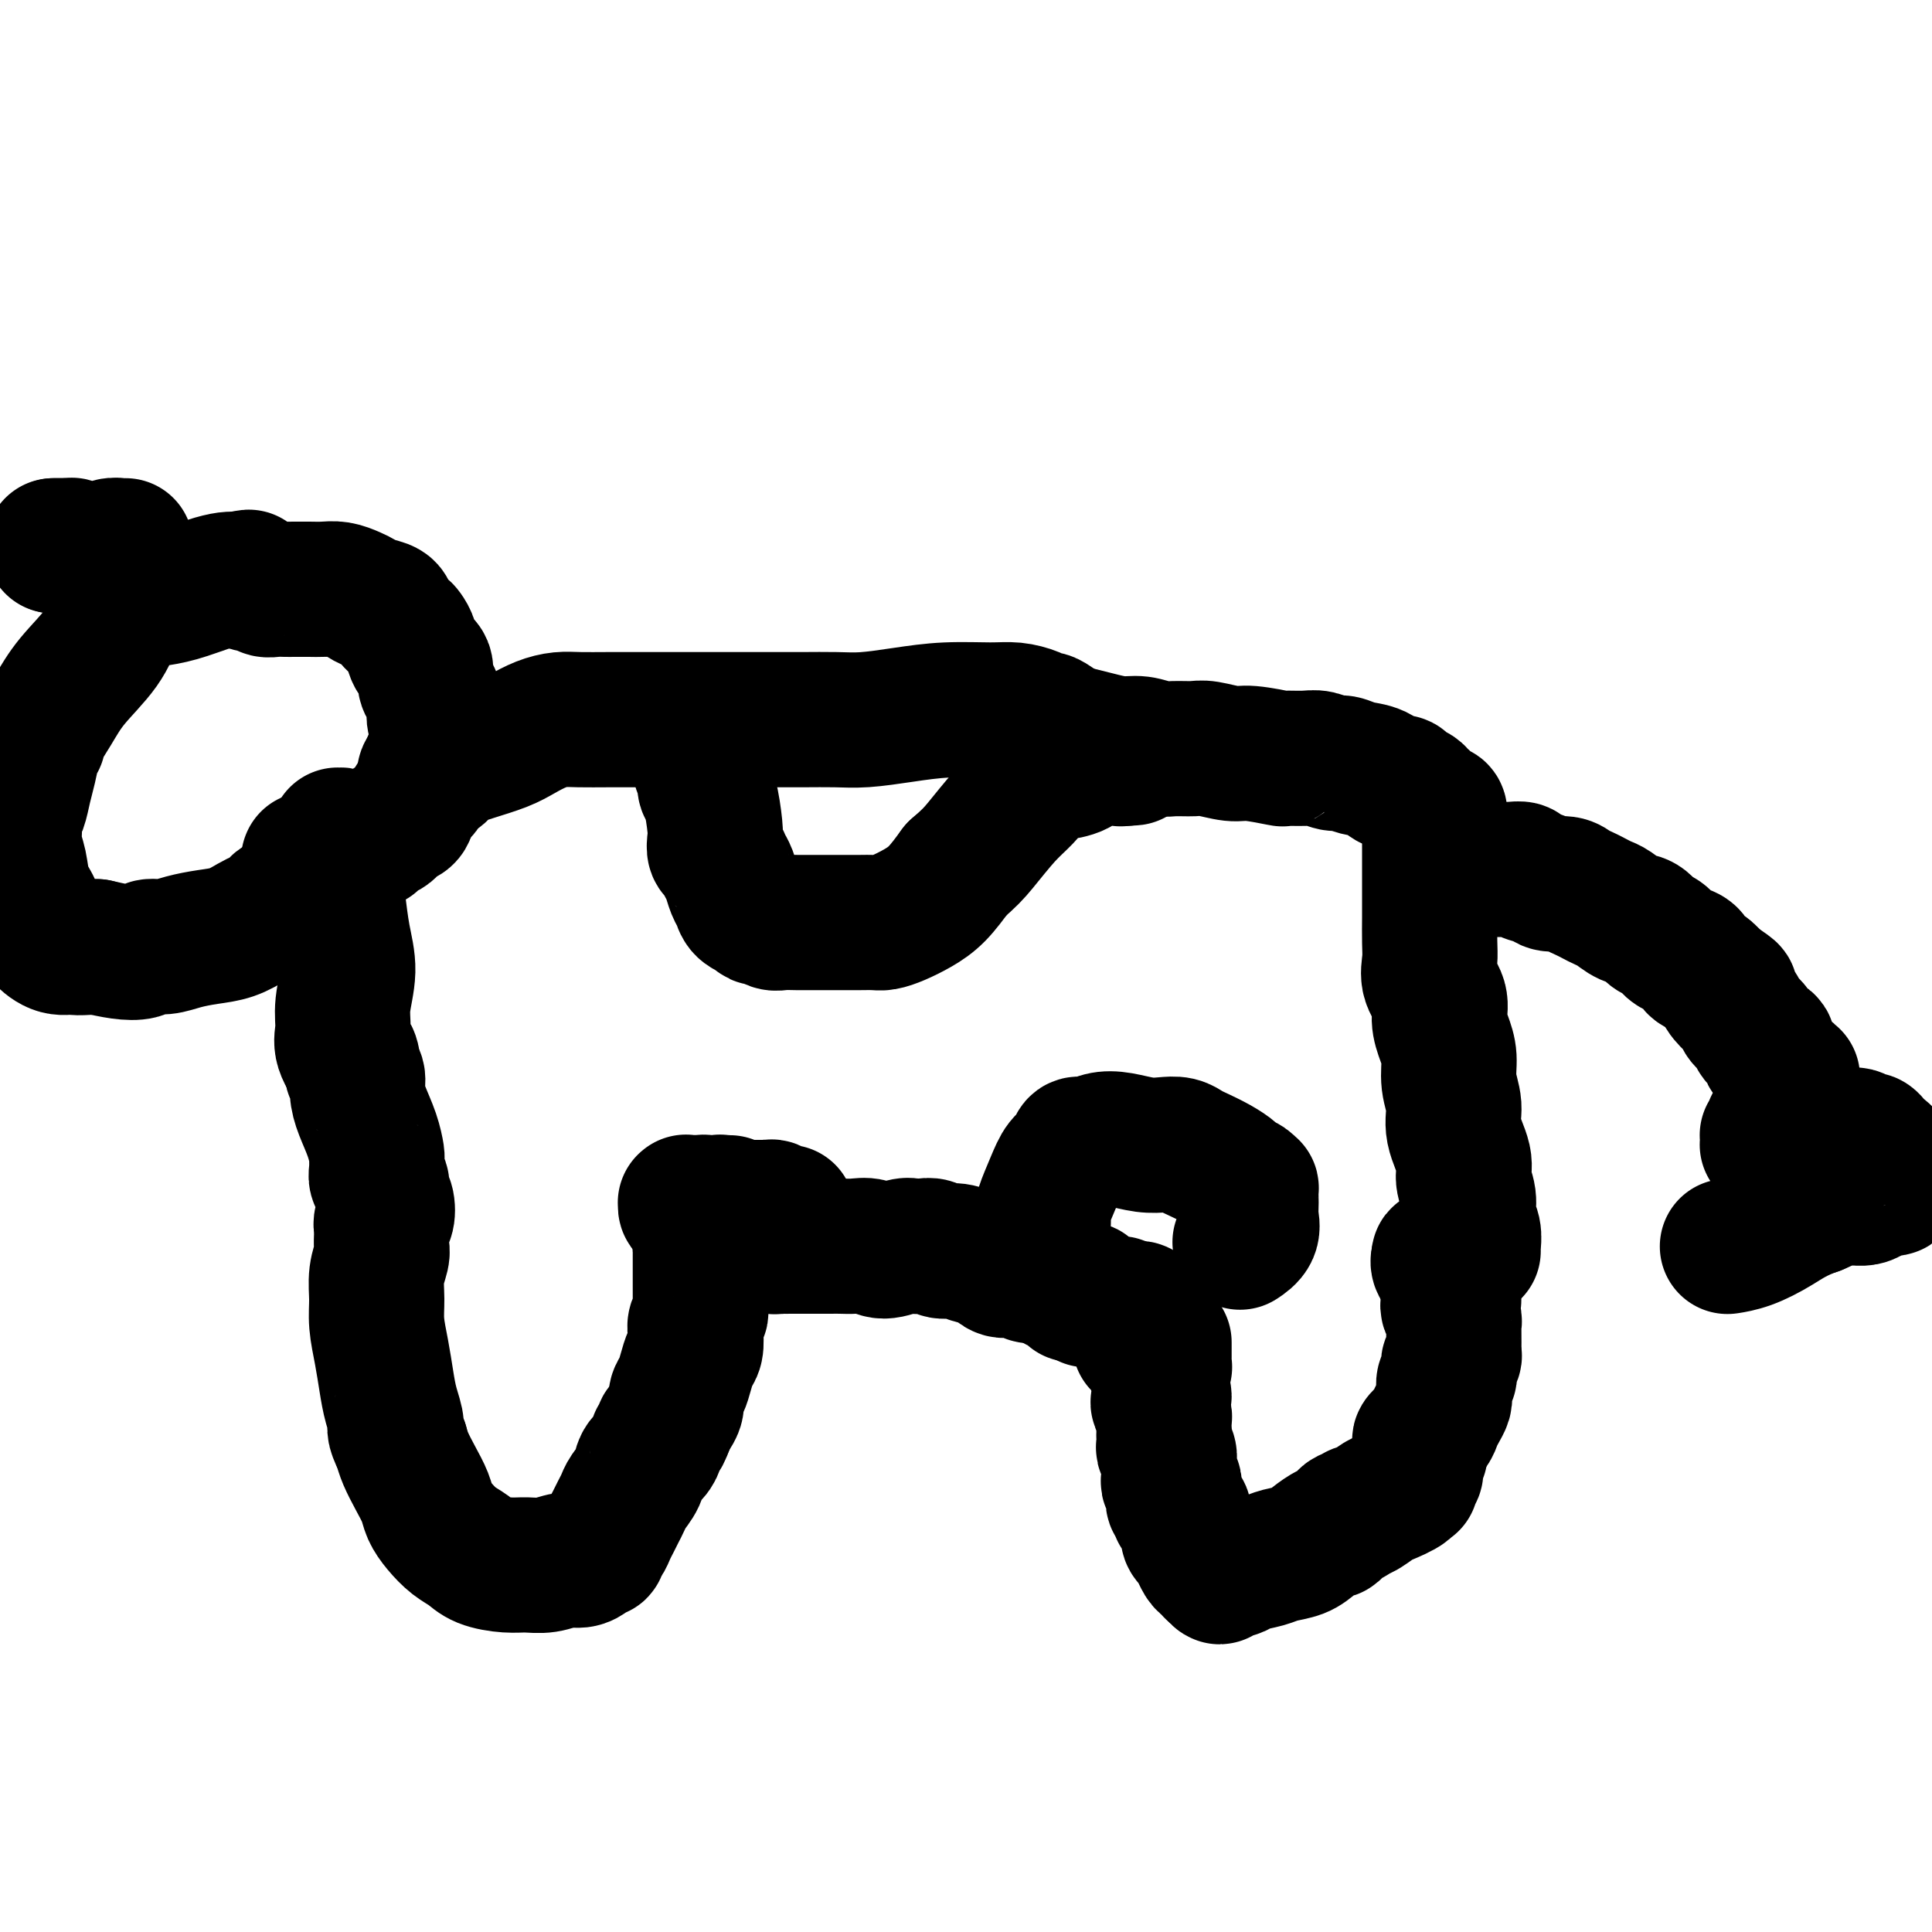 <svg viewBox='0 0 400 400' version='1.1' xmlns='http://www.w3.org/2000/svg' xmlns:xlink='http://www.w3.org/1999/xlink'><g fill='none' stroke='#000000' stroke-width='28' stroke-linecap='round' stroke-linejoin='round'><path d='M159,256c0.020,0.453 0.041,0.906 0,1c-0.041,0.094 -0.142,-0.171 0,0c0.142,0.171 0.527,0.778 1,1c0.473,0.222 1.033,0.060 1,0c-0.033,-0.060 -0.658,-0.016 0,0c0.658,0.016 2.598,0.004 4,0c1.402,-0.004 2.265,-0.001 3,0c0.735,0.001 1.341,-0.001 2,0c0.659,0.001 1.372,0.005 2,0c0.628,-0.005 1.173,-0.019 2,0c0.827,0.019 1.937,0.072 3,0c1.063,-0.072 2.081,-0.268 3,0c0.919,0.268 1.741,0.999 3,1c1.259,0.001 2.955,-0.728 4,-1c1.045,-0.272 1.437,-0.088 2,0c0.563,0.088 1.296,0.080 2,0c0.704,-0.080 1.378,-0.231 2,0c0.622,0.231 1.193,0.846 2,1c0.807,0.154 1.852,-0.152 3,0c1.148,0.152 2.401,0.761 3,1c0.599,0.239 0.544,0.108 1,0c0.456,-0.108 1.421,-0.191 2,0c0.579,0.191 0.771,0.658 1,1c0.229,0.342 0.495,0.560 1,1c0.505,0.440 1.249,1.102 2,1c0.751,-0.102 1.511,-0.970 2,-1c0.489,-0.030 0.708,0.776 1,1c0.292,0.224 0.655,-0.136 1,0c0.345,0.136 0.670,0.767 1,1c0.330,0.233 0.666,0.066 1,0c0.334,-0.066 0.667,-0.033 1,0'/><path d='M215,264c3.826,0.883 1.392,0.092 1,0c-0.392,-0.092 1.258,0.515 2,1c0.742,0.485 0.576,0.848 1,1c0.424,0.152 1.438,0.092 2,0c0.562,-0.092 0.673,-0.217 1,0c0.327,0.217 0.872,0.776 1,1c0.128,0.224 -0.160,0.113 0,0c0.160,-0.113 0.770,-0.226 1,0c0.230,0.226 0.081,0.792 0,1c-0.081,0.208 -0.092,0.057 0,0c0.092,-0.057 0.288,-0.020 0,0c-0.288,0.020 -1.058,0.023 -1,0c0.058,-0.023 0.945,-0.073 1,0c0.055,0.073 -0.722,0.268 -1,0c-0.278,-0.268 -0.056,-1.000 0,-1c0.056,0.000 -0.055,0.732 0,1c0.055,0.268 0.277,0.072 0,0c-0.277,-0.072 -1.051,-0.019 -1,0c0.051,0.019 0.928,0.005 1,0c0.072,-0.005 -0.660,-0.001 -1,0c-0.340,0.001 -0.287,0.000 0,0c0.287,-0.000 0.808,-0.000 1,0c0.192,0.000 0.055,0.000 0,0c-0.055,-0.000 -0.027,-0.000 0,0'/><path d='M223,268c1.465,0.392 1.128,-0.628 1,-1c-0.128,-0.372 -0.048,-0.096 0,0c0.048,0.096 0.066,0.012 0,0c-0.066,-0.012 -0.214,0.048 0,0c0.214,-0.048 0.789,-0.205 1,0c0.211,0.205 0.057,0.773 0,1c-0.057,0.227 -0.016,0.113 0,0c0.016,-0.113 0.007,-0.227 0,0c-0.007,0.227 -0.013,0.793 0,1c0.013,0.207 0.046,0.056 0,0c-0.046,-0.056 -0.171,-0.016 0,0c0.171,0.016 0.638,0.008 1,0c0.362,-0.008 0.618,-0.016 1,0c0.382,0.016 0.891,0.057 1,0c0.109,-0.057 -0.182,-0.211 0,0c0.182,0.211 0.837,0.789 1,1c0.163,0.211 -0.168,0.057 0,0c0.168,-0.057 0.833,-0.016 1,0c0.167,0.016 -0.166,0.008 0,0c0.166,-0.008 0.829,-0.016 1,0c0.171,0.016 -0.150,0.057 0,0c0.150,-0.057 0.772,-0.211 1,0c0.228,0.211 0.064,0.789 0,1c-0.064,0.211 -0.027,0.057 0,0c0.027,-0.057 0.046,-0.015 0,0c-0.046,0.015 -0.156,0.004 0,0c0.156,-0.004 0.578,-0.002 1,0'/><path d='M233,271c1.487,0.464 0.206,0.124 0,0c-0.206,-0.124 0.663,-0.033 1,0c0.337,0.033 0.143,0.009 0,0c-0.143,-0.009 -0.234,-0.002 0,0c0.234,0.002 0.794,0.001 1,0c0.206,-0.001 0.059,-0.001 0,0c-0.059,0.001 -0.030,0.004 0,0c0.030,-0.004 0.061,-0.015 0,0c-0.061,0.015 -0.212,0.057 0,0c0.212,-0.057 0.789,-0.211 1,0c0.211,0.211 0.057,0.788 0,1c-0.057,0.212 -0.016,0.061 0,0c0.016,-0.061 0.008,-0.030 0,0'/><path d='M236,272c0.464,0.397 0.124,0.890 0,1c-0.124,0.110 -0.033,-0.163 0,0c0.033,0.163 0.009,0.761 0,1c-0.009,0.239 -0.002,0.120 0,0c0.002,-0.120 0.001,-0.242 0,0c-0.001,0.242 -0.000,0.848 0,1c0.000,0.152 0.000,-0.151 0,0c-0.000,0.151 -0.000,0.758 0,1c0.000,0.242 0.000,0.121 0,0c-0.000,-0.121 -0.000,-0.243 0,0c0.000,0.243 0.000,0.850 0,1c-0.000,0.150 -0.000,-0.156 0,0c0.000,0.156 0.000,0.773 0,1c-0.000,0.227 -0.000,0.065 0,0c0.000,-0.065 0.000,-0.032 0,0'/><path d='M241,278c-0.000,-0.006 -0.000,-0.013 0,0c0.000,0.013 0.000,0.045 0,0c-0.000,-0.045 -0.000,-0.166 0,0c0.000,0.166 0.000,0.618 0,1c-0.000,0.382 -0.000,0.695 0,1c0.000,0.305 0.001,0.603 0,1c-0.001,0.397 -0.004,0.894 0,1c0.004,0.106 0.015,-0.178 0,0c-0.015,0.178 -0.057,0.817 0,1c0.057,0.183 0.212,-0.091 0,0c-0.212,0.091 -0.790,0.548 -1,1c-0.210,0.452 -0.052,0.898 0,1c0.052,0.102 -0.004,-0.141 0,0c0.004,0.141 0.067,0.667 0,1c-0.067,0.333 -0.263,0.475 0,1c0.263,0.525 0.985,1.435 1,2c0.015,0.565 -0.675,0.785 -1,1c-0.325,0.215 -0.283,0.425 0,1c0.283,0.575 0.808,1.515 1,2c0.192,0.485 0.052,0.515 0,1c-0.052,0.485 -0.015,1.424 0,2c0.015,0.576 0.007,0.788 0,1'/><path d='M241,297c-0.004,3.119 -0.015,1.417 0,1c0.015,-0.417 0.057,0.452 0,1c-0.057,0.548 -0.211,0.777 0,1c0.211,0.223 0.789,0.441 1,1c0.211,0.559 0.056,1.460 0,2c-0.056,0.540 -0.011,0.718 0,1c0.011,0.282 -0.011,0.667 0,1c0.011,0.333 0.056,0.614 0,1c-0.056,0.386 -0.211,0.878 0,1c0.211,0.122 0.789,-0.126 1,0c0.211,0.126 0.055,0.625 0,1c-0.055,0.375 -0.011,0.625 0,1c0.011,0.375 -0.012,0.875 0,1c0.012,0.125 0.060,-0.125 0,0c-0.060,0.125 -0.227,0.624 0,1c0.227,0.376 0.850,0.628 1,1c0.150,0.372 -0.171,0.863 0,1c0.171,0.137 0.833,-0.078 1,0c0.167,0.078 -0.162,0.451 0,1c0.162,0.549 0.814,1.274 1,2c0.186,0.726 -0.093,1.453 0,2c0.093,0.547 0.560,0.915 1,1c0.440,0.085 0.853,-0.114 1,0c0.147,0.114 0.028,0.541 0,1c-0.028,0.459 0.035,0.950 0,1c-0.035,0.050 -0.168,-0.340 0,0c0.168,0.340 0.636,1.412 1,2c0.364,0.588 0.623,0.694 1,1c0.377,0.306 0.871,0.813 1,1c0.129,0.187 -0.106,0.053 0,0c0.106,-0.053 0.553,-0.027 1,0'/><path d='M252,325c1.190,2.222 0.164,1.276 0,1c-0.164,-0.276 0.535,0.119 1,0c0.465,-0.119 0.698,-0.753 1,-1c0.302,-0.247 0.673,-0.108 1,0c0.327,0.108 0.608,0.184 1,0c0.392,-0.184 0.894,-0.629 2,-1c1.106,-0.371 2.815,-0.667 4,-1c1.185,-0.333 1.848,-0.701 3,-1c1.152,-0.299 2.795,-0.528 4,-1c1.205,-0.472 1.972,-1.187 3,-2c1.028,-0.813 2.317,-1.724 3,-2c0.683,-0.276 0.762,0.083 1,0c0.238,-0.083 0.637,-0.610 1,-1c0.363,-0.390 0.689,-0.645 1,-1c0.311,-0.355 0.606,-0.811 1,-1c0.394,-0.189 0.886,-0.110 1,0c0.114,0.110 -0.152,0.252 0,0c0.152,-0.252 0.721,-0.897 1,-1c0.279,-0.103 0.266,0.337 1,0c0.734,-0.337 2.214,-1.449 3,-2c0.786,-0.551 0.876,-0.539 2,-1c1.124,-0.461 3.281,-1.394 4,-2c0.719,-0.606 0.000,-0.883 0,-1c-0.000,-0.117 0.718,-0.073 1,0c0.282,0.073 0.127,0.175 0,0c-0.127,-0.175 -0.227,-0.628 0,-1c0.227,-0.372 0.779,-0.663 1,-1c0.221,-0.337 0.111,-0.719 0,-1c-0.111,-0.281 -0.222,-0.460 0,-1c0.222,-0.540 0.778,-1.440 1,-2c0.222,-0.560 0.111,-0.780 0,-1'/><path d='M294,300c0.356,-1.595 -0.255,-1.583 0,-2c0.255,-0.417 1.375,-1.264 2,-2c0.625,-0.736 0.756,-1.362 1,-2c0.244,-0.638 0.600,-1.288 1,-2c0.400,-0.712 0.843,-1.486 1,-2c0.157,-0.514 0.028,-0.768 0,-1c-0.028,-0.232 0.045,-0.443 0,-1c-0.045,-0.557 -0.209,-1.459 0,-2c0.209,-0.541 0.792,-0.722 1,-1c0.208,-0.278 0.042,-0.652 0,-1c-0.042,-0.348 0.041,-0.670 0,-1c-0.041,-0.330 -0.207,-0.670 0,-1c0.207,-0.330 0.788,-0.652 1,-1c0.212,-0.348 0.057,-0.723 0,-1c-0.057,-0.277 -0.016,-0.456 0,-1c0.016,-0.544 0.005,-1.454 0,-2c-0.005,-0.546 -0.005,-0.727 0,-1c0.005,-0.273 0.014,-0.636 0,-1c-0.014,-0.364 -0.052,-0.727 0,-1c0.052,-0.273 0.192,-0.455 0,-1c-0.192,-0.545 -0.717,-1.451 -1,-2c-0.283,-0.549 -0.325,-0.739 0,-1c0.325,-0.261 1.015,-0.592 1,-1c-0.015,-0.408 -0.736,-0.894 -1,-1c-0.264,-0.106 -0.071,0.169 0,0c0.071,-0.169 0.019,-0.780 0,-1c-0.019,-0.220 -0.005,-0.048 0,0c0.005,0.048 0.001,-0.028 0,0c-0.001,0.028 -0.000,0.161 0,0c0.000,-0.161 0.000,-0.618 0,-1c-0.000,-0.382 -0.000,-0.691 0,-1'/><path d='M300,265c-0.078,-2.259 0.228,-0.408 0,0c-0.228,0.408 -0.990,-0.627 -1,-1c-0.010,-0.373 0.731,-0.085 1,0c0.269,0.085 0.067,-0.034 0,0c-0.067,0.034 0.001,0.220 0,0c-0.001,-0.220 -0.070,-0.847 0,-1c0.070,-0.153 0.280,0.169 0,0c-0.280,-0.169 -1.051,-0.830 -1,-1c0.051,-0.170 0.924,0.151 1,0c0.076,-0.151 -0.645,-0.772 -1,-1c-0.355,-0.228 -0.344,-0.061 0,0c0.344,0.061 1.021,0.018 1,0c-0.021,-0.018 -0.742,-0.010 -1,0c-0.258,0.010 -0.055,0.020 0,0c0.055,-0.020 -0.038,-0.072 0,0c0.038,0.072 0.206,0.268 0,0c-0.206,-0.268 -0.787,-1.000 -1,-1c-0.213,0.000 -0.057,0.732 0,1c0.057,0.268 0.015,0.072 0,0c-0.015,-0.072 -0.004,-0.019 0,0c0.004,0.019 0.001,0.005 0,0c-0.001,-0.005 -0.000,-0.001 0,0c0.000,0.001 0.000,0.001 0,0'/><path d='M298,261c-0.370,-0.376 -0.296,0.684 0,1c0.296,0.316 0.815,-0.111 1,0c0.185,0.111 0.035,0.761 0,1c-0.035,0.239 0.046,0.067 0,0c-0.046,-0.067 -0.219,-0.028 0,0c0.219,0.028 0.828,0.046 1,0c0.172,-0.046 -0.094,-0.156 0,0c0.094,0.156 0.547,0.578 1,1'/><path d='M301,264c0.467,0.467 0.133,0.133 0,0c-0.133,-0.133 -0.067,-0.067 0,0'/><path d='M163,251c-0.422,0.000 -0.844,0.000 -1,0c-0.156,-0.000 -0.046,-0.000 0,0c0.046,0.000 0.027,0.000 0,0c-0.027,-0.000 -0.064,-0.000 0,0c0.064,0.000 0.227,0.001 0,0c-0.227,-0.001 -0.844,-0.004 -1,0c-0.156,0.004 0.151,0.015 0,0c-0.151,-0.015 -0.759,-0.057 -1,0c-0.241,0.057 -0.116,0.211 0,0c0.116,-0.211 0.224,-0.789 0,-1c-0.224,-0.211 -0.778,-0.057 -1,0c-0.222,0.057 -0.112,0.015 0,0c0.112,-0.015 0.227,-0.004 0,0c-0.227,0.004 -0.796,0.001 -1,0c-0.204,-0.001 -0.044,-0.000 0,0c0.044,0.000 -0.030,0.000 0,0c0.030,-0.000 0.163,-0.000 0,0c-0.163,0.000 -0.621,0.000 -1,0c-0.379,-0.000 -0.679,-0.000 -1,0c-0.321,0.000 -0.663,0.000 -1,0c-0.337,-0.000 -0.668,-0.000 -1,0'/><path d='M154,250c-1.636,-0.155 -1.227,-0.042 -1,0c0.227,0.042 0.271,0.012 0,0c-0.271,-0.012 -0.856,-0.008 -1,0c-0.144,0.008 0.154,0.020 0,0c-0.154,-0.020 -0.758,-0.072 -1,0c-0.242,0.072 -0.121,0.269 0,0c0.121,-0.269 0.242,-1.004 0,-1c-0.242,0.004 -0.849,0.747 -1,1c-0.151,0.253 0.153,0.015 0,0c-0.153,-0.015 -0.763,0.192 -1,0c-0.237,-0.192 -0.102,-0.784 0,-1c0.102,-0.216 0.172,-0.058 0,0c-0.172,0.058 -0.586,0.016 -1,0c-0.414,-0.016 -0.829,-0.004 -1,0c-0.171,0.004 -0.100,0.001 0,0c0.100,-0.001 0.228,-0.000 0,0c-0.228,0.000 -0.811,0.000 -1,0c-0.189,-0.000 0.016,-0.000 0,0c-0.016,0.000 -0.253,0.000 0,0c0.253,-0.000 0.996,-0.000 1,0c0.004,0.000 -0.731,0.000 -1,0c-0.269,-0.000 -0.072,-0.000 0,0c0.072,0.000 0.019,0.000 0,0c-0.019,-0.000 -0.005,-0.000 0,0c0.005,0.000 0.001,0.000 0,0c-0.001,-0.000 -0.001,-0.000 0,0'/><path d='M146,249c-1.173,-0.155 -0.104,-0.041 0,0c0.104,0.041 -0.756,0.011 -1,0c-0.244,-0.011 0.127,-0.003 0,0c-0.127,0.003 -0.752,0.001 -1,0c-0.248,-0.001 -0.118,-0.000 0,0c0.118,0.000 0.224,0.000 0,0c-0.224,-0.000 -0.778,0.000 -1,0c-0.222,-0.000 -0.112,-0.000 0,0c0.112,0.000 0.226,0.000 0,0c-0.226,-0.000 -0.792,-0.001 -1,0c-0.208,0.001 -0.056,0.004 0,0c0.056,-0.004 0.018,-0.015 0,0c-0.018,0.015 -0.015,0.056 0,0c0.015,-0.056 0.043,-0.207 0,0c-0.043,0.207 -0.155,0.774 0,1c0.155,0.226 0.578,0.112 1,0c0.422,-0.112 0.844,-0.223 1,0c0.156,0.223 0.044,0.778 0,1c-0.044,0.222 -0.022,0.111 0,0'/><path d='M144,251c-0.067,0.201 0.766,-0.296 1,0c0.234,0.296 -0.133,1.385 0,2c0.133,0.615 0.764,0.756 1,1c0.236,0.244 0.077,0.591 0,1c-0.077,0.409 -0.073,0.879 0,1c0.073,0.121 0.216,-0.108 0,0c-0.216,0.108 -0.790,0.553 -1,1c-0.210,0.447 -0.056,0.897 0,1c0.056,0.103 0.015,-0.141 0,0c-0.015,0.141 -0.004,0.667 0,1c0.004,0.333 0.001,0.474 0,1c-0.001,0.526 -0.000,1.435 0,2c0.000,0.565 0.000,0.784 0,1c-0.000,0.216 -0.000,0.429 0,1c0.000,0.571 0.001,1.500 0,2c-0.001,0.500 -0.004,0.571 0,1c0.004,0.429 0.015,1.216 0,2c-0.015,0.784 -0.056,1.565 0,2c0.056,0.435 0.208,0.524 0,1c-0.208,0.476 -0.777,1.337 -1,2c-0.223,0.663 -0.101,1.126 0,2c0.101,0.874 0.181,2.159 0,3c-0.181,0.841 -0.622,1.236 -1,2c-0.378,0.764 -0.693,1.895 -1,3c-0.307,1.105 -0.607,2.183 -1,3c-0.393,0.817 -0.878,1.374 -1,2c-0.122,0.626 0.121,1.322 0,2c-0.121,0.678 -0.606,1.336 -1,2c-0.394,0.664 -0.697,1.332 -1,2'/><path d='M138,295c-1.326,3.738 -1.142,1.582 -1,1c0.142,-0.582 0.241,0.410 0,1c-0.241,0.590 -0.823,0.780 -1,1c-0.177,0.220 0.051,0.471 0,1c-0.051,0.529 -0.381,1.335 -1,2c-0.619,0.665 -1.528,1.189 -2,2c-0.472,0.811 -0.508,1.908 -1,3c-0.492,1.092 -1.441,2.179 -2,3c-0.559,0.821 -0.727,1.376 -1,2c-0.273,0.624 -0.652,1.319 -1,2c-0.348,0.681 -0.667,1.349 -1,2c-0.333,0.651 -0.681,1.284 -1,2c-0.319,0.716 -0.610,1.515 -1,2c-0.390,0.485 -0.880,0.656 -1,1c-0.120,0.344 0.132,0.862 0,1c-0.132,0.138 -0.646,-0.103 -1,0c-0.354,0.103 -0.548,0.549 -1,1c-0.452,0.451 -1.161,0.906 -2,1c-0.839,0.094 -1.807,-0.173 -3,0c-1.193,0.173 -2.612,0.786 -4,1c-1.388,0.214 -2.745,0.028 -4,0c-1.255,-0.028 -2.409,0.103 -4,0c-1.591,-0.103 -3.621,-0.439 -5,-1c-1.379,-0.561 -2.109,-1.346 -3,-2c-0.891,-0.654 -1.943,-1.178 -3,-2c-1.057,-0.822 -2.118,-1.942 -3,-3c-0.882,-1.058 -1.584,-2.054 -2,-3c-0.416,-0.946 -0.544,-1.841 -1,-3c-0.456,-1.159 -1.238,-2.581 -2,-4c-0.762,-1.419 -1.503,-2.834 -2,-4c-0.497,-1.166 -0.748,-2.083 -1,-3'/><path d='M83,299c-1.881,-3.818 -1.082,-3.364 -1,-4c0.082,-0.636 -0.552,-2.364 -1,-4c-0.448,-1.636 -0.709,-3.182 -1,-5c-0.291,-1.818 -0.610,-3.908 -1,-6c-0.390,-2.092 -0.851,-4.184 -1,-6c-0.149,-1.816 0.013,-3.355 0,-5c-0.013,-1.645 -0.200,-3.398 0,-5c0.200,-1.602 0.786,-3.055 1,-4c0.214,-0.945 0.057,-1.381 0,-2c-0.057,-0.619 -0.015,-1.420 0,-2c0.015,-0.580 0.004,-0.940 0,-1c-0.004,-0.060 -0.001,0.180 0,0c0.001,-0.180 0.001,-0.779 0,-1c-0.001,-0.221 -0.001,-0.063 0,0c0.001,0.063 0.004,0.030 0,0c-0.004,-0.030 -0.014,-0.056 0,0c0.014,0.056 0.052,0.195 0,0c-0.052,-0.195 -0.195,-0.725 0,-1c0.195,-0.275 0.728,-0.297 1,-1c0.272,-0.703 0.283,-2.089 0,-3c-0.283,-0.911 -0.861,-1.348 -1,-2c-0.139,-0.652 0.159,-1.521 0,-2c-0.159,-0.479 -0.777,-0.570 -1,-1c-0.223,-0.430 -0.052,-1.199 0,-2c0.052,-0.801 -0.014,-1.635 0,-2c0.014,-0.365 0.110,-0.262 0,-1c-0.110,-0.738 -0.425,-2.316 -1,-4c-0.575,-1.684 -1.408,-3.473 -2,-5c-0.592,-1.527 -0.942,-2.791 -1,-4c-0.058,-1.209 0.177,-2.364 0,-3c-0.177,-0.636 -0.765,-0.753 -1,-1c-0.235,-0.247 -0.118,-0.623 0,-1'/><path d='M73,221c-0.960,-4.426 0.140,-1.490 0,-1c-0.140,0.490 -1.518,-1.465 -2,-3c-0.482,-1.535 -0.066,-2.651 0,-4c0.066,-1.349 -0.219,-2.931 0,-5c0.219,-2.069 0.942,-4.624 1,-7c0.058,-2.376 -0.549,-4.574 -1,-7c-0.451,-2.426 -0.747,-5.080 -1,-7c-0.253,-1.920 -0.463,-3.106 -1,-4c-0.537,-0.894 -1.402,-1.497 -2,-2c-0.598,-0.503 -0.931,-0.905 -1,-1c-0.069,-0.095 0.125,0.118 0,0c-0.125,-0.118 -0.569,-0.568 -1,-1c-0.431,-0.432 -0.847,-0.848 -1,-1c-0.153,-0.152 -0.041,-0.041 0,0c0.041,0.041 0.011,0.011 0,0c-0.011,-0.011 -0.004,-0.003 0,0c0.004,0.003 0.005,0.001 0,0c-0.005,-0.001 -0.015,-0.000 0,0c0.015,0.000 0.057,0.000 0,0c-0.057,-0.000 -0.212,-0.001 0,0c0.212,0.001 0.792,0.003 1,0c0.208,-0.003 0.046,-0.011 0,0c-0.046,0.011 0.026,0.041 0,0c-0.026,-0.041 -0.150,-0.155 0,0c0.150,0.155 0.575,0.577 1,1'/><path d='M66,179c-0.620,-1.222 -0.170,-0.276 0,0c0.170,0.276 0.060,-0.118 0,0c-0.060,0.118 -0.069,0.750 0,1c0.069,0.250 0.216,0.120 0,0c-0.216,-0.120 -0.794,-0.229 -1,0c-0.206,0.229 -0.041,0.796 0,1c0.041,0.204 -0.041,0.043 0,0c0.041,-0.043 0.205,0.030 0,0c-0.205,-0.030 -0.780,-0.163 -1,0c-0.220,0.163 -0.085,0.621 0,1c0.085,0.379 0.121,0.679 0,1c-0.121,0.321 -0.400,0.663 -1,1c-0.600,0.337 -1.522,0.667 -2,1c-0.478,0.333 -0.513,0.667 -1,1c-0.487,0.333 -1.427,0.666 -2,1c-0.573,0.334 -0.777,0.671 -1,1c-0.223,0.329 -0.463,0.652 -1,1c-0.537,0.348 -1.371,0.723 -2,1c-0.629,0.277 -1.053,0.456 -2,1c-0.947,0.544 -2.418,1.451 -4,2c-1.582,0.549 -3.276,0.739 -5,1c-1.724,0.261 -3.478,0.592 -5,1c-1.522,0.408 -2.811,0.891 -4,1c-1.189,0.109 -2.277,-0.156 -3,0c-0.723,0.156 -1.079,0.734 -2,1c-0.921,0.266 -2.406,0.219 -4,0c-1.594,-0.219 -3.297,-0.609 -5,-1'/><path d='M20,196c-5.331,0.435 -4.657,0.022 -5,0c-0.343,-0.022 -1.703,0.346 -3,0c-1.297,-0.346 -2.532,-1.408 -3,-2c-0.468,-0.592 -0.171,-0.716 0,-1c0.171,-0.284 0.215,-0.729 0,-1c-0.215,-0.271 -0.688,-0.367 -1,-1c-0.312,-0.633 -0.462,-1.801 -1,-3c-0.538,-1.199 -1.466,-2.429 -2,-4c-0.534,-1.571 -0.676,-3.483 -1,-5c-0.324,-1.517 -0.830,-2.639 -1,-4c-0.170,-1.361 -0.004,-2.961 0,-4c0.004,-1.039 -0.154,-1.517 0,-2c0.154,-0.483 0.620,-0.970 1,-2c0.380,-1.030 0.674,-2.601 1,-4c0.326,-1.399 0.685,-2.624 1,-4c0.315,-1.376 0.588,-2.904 1,-4c0.412,-1.096 0.964,-1.761 1,-2c0.036,-0.239 -0.443,-0.052 0,-1c0.443,-0.948 1.809,-3.032 3,-5c1.191,-1.968 2.207,-3.819 4,-6c1.793,-2.181 4.364,-4.693 6,-7c1.636,-2.307 2.336,-4.408 3,-6c0.664,-1.592 1.292,-2.675 2,-3c0.708,-0.325 1.496,0.107 2,0c0.504,-0.107 0.725,-0.753 1,-1c0.275,-0.247 0.605,-0.094 1,0c0.395,0.094 0.854,0.130 2,0c1.146,-0.130 2.977,-0.427 5,-1c2.023,-0.573 4.237,-1.424 6,-2c1.763,-0.576 3.075,-0.879 4,-1c0.925,-0.121 1.462,-0.061 2,0'/><path d='M49,120c3.980,-0.839 2.431,-0.435 2,0c-0.431,0.435 0.255,0.901 1,1c0.745,0.099 1.550,-0.170 2,0c0.450,0.170 0.546,0.777 1,1c0.454,0.223 1.265,0.060 2,0c0.735,-0.060 1.393,-0.017 2,0c0.607,0.017 1.163,0.008 2,0c0.837,-0.008 1.954,-0.013 3,0c1.046,0.013 2.022,0.045 3,0c0.978,-0.045 1.957,-0.168 3,0c1.043,0.168 2.148,0.625 3,1c0.852,0.375 1.450,0.668 2,1c0.550,0.332 1.050,0.704 2,1c0.950,0.296 2.349,0.515 3,1c0.651,0.485 0.554,1.236 1,2c0.446,0.764 1.434,1.540 2,2c0.566,0.460 0.711,0.602 1,1c0.289,0.398 0.721,1.051 1,2c0.279,0.949 0.404,2.194 1,3c0.596,0.806 1.663,1.175 2,2c0.337,0.825 -0.054,2.108 0,3c0.054,0.892 0.554,1.395 1,2c0.446,0.605 0.837,1.313 1,2c0.163,0.687 0.097,1.353 0,2c-0.097,0.647 -0.225,1.276 0,2c0.225,0.724 0.803,1.544 1,2c0.197,0.456 0.011,0.548 0,1c-0.011,0.452 0.152,1.266 0,2c-0.152,0.734 -0.618,1.390 -1,2c-0.382,0.610 -0.681,1.174 -1,2c-0.319,0.826 -0.660,1.913 -1,3'/><path d='M88,161c-0.423,3.002 -0.481,2.506 -1,3c-0.519,0.494 -1.500,1.978 -2,3c-0.500,1.022 -0.519,1.583 -1,2c-0.481,0.417 -1.425,0.690 -2,1c-0.575,0.310 -0.780,0.657 -1,1c-0.220,0.343 -0.455,0.680 -1,1c-0.545,0.320 -1.399,0.622 -2,1c-0.601,0.378 -0.949,0.833 -1,1c-0.051,0.167 0.196,0.045 0,0c-0.196,-0.045 -0.836,-0.012 -1,0c-0.164,0.012 0.149,0.003 0,0c-0.149,-0.003 -0.760,0.000 -1,0c-0.240,-0.000 -0.109,-0.004 0,0c0.109,0.004 0.197,0.015 0,0c-0.197,-0.015 -0.680,-0.057 -1,0c-0.320,0.057 -0.478,0.212 -1,0c-0.522,-0.212 -1.409,-0.790 -2,-1c-0.591,-0.210 -0.887,-0.053 -1,0c-0.113,0.053 -0.044,0.000 0,0c0.044,-0.000 0.063,0.051 0,0c-0.063,-0.051 -0.209,-0.206 0,0c0.209,0.206 0.774,0.773 1,1c0.226,0.227 0.113,0.113 0,0'/><path d='M88,160c0.030,0.536 0.060,1.072 0,1c-0.060,-0.072 -0.209,-0.752 0,-1c0.209,-0.248 0.777,-0.065 1,0c0.223,0.065 0.102,0.011 0,0c-0.102,-0.011 -0.185,0.019 0,0c0.185,-0.019 0.640,-0.088 1,0c0.360,0.088 0.627,0.333 1,0c0.373,-0.333 0.854,-1.245 2,-2c1.146,-0.755 2.957,-1.355 5,-2c2.043,-0.645 4.320,-1.336 6,-2c1.680,-0.664 2.765,-1.302 4,-2c1.235,-0.698 2.620,-1.455 4,-2c1.380,-0.545 2.754,-0.878 4,-1c1.246,-0.122 2.363,-0.033 4,0c1.637,0.033 3.793,0.009 6,0c2.207,-0.009 4.464,-0.002 7,0c2.536,0.002 5.349,0.000 8,0c2.651,-0.000 5.140,0.001 8,0c2.860,-0.001 6.092,-0.003 9,0c2.908,0.003 5.491,0.011 8,0c2.509,-0.011 4.943,-0.041 7,0c2.057,0.041 3.736,0.154 6,0c2.264,-0.154 5.114,-0.574 8,-1c2.886,-0.426 5.810,-0.856 9,-1c3.190,-0.144 6.646,-0.002 9,0c2.354,0.002 3.606,-0.138 5,0c1.394,0.138 2.930,0.552 4,1c1.070,0.448 1.673,0.928 2,1c0.327,0.072 0.379,-0.265 1,0c0.621,0.265 1.810,1.133 3,2'/><path d='M220,151c2.052,0.802 2.181,0.807 3,1c0.819,0.193 2.329,0.573 4,1c1.671,0.427 3.505,0.899 5,1c1.495,0.101 2.653,-0.170 4,0c1.347,0.170 2.885,0.782 4,1c1.115,0.218 1.807,0.043 3,0c1.193,-0.043 2.889,0.045 4,0c1.111,-0.045 1.639,-0.222 3,0c1.361,0.222 3.554,0.844 5,1c1.446,0.156 2.144,-0.156 4,0c1.856,0.156 4.871,0.778 6,1c1.129,0.222 0.371,0.045 1,0c0.629,-0.045 2.646,0.044 4,0c1.354,-0.044 2.046,-0.220 3,0c0.954,0.220 2.170,0.837 3,1c0.830,0.163 1.273,-0.129 2,0c0.727,0.129 1.738,0.679 3,1c1.262,0.321 2.776,0.415 4,1c1.224,0.585 2.159,1.663 3,2c0.841,0.337 1.587,-0.066 2,0c0.413,0.066 0.492,0.599 1,1c0.508,0.401 1.445,0.668 2,1c0.555,0.332 0.727,0.729 1,1c0.273,0.271 0.648,0.416 1,1c0.352,0.584 0.683,1.607 1,2c0.317,0.393 0.622,0.157 1,0c0.378,-0.157 0.831,-0.235 1,0c0.169,0.235 0.056,0.785 0,1c-0.056,0.215 -0.053,0.096 0,0c0.053,-0.096 0.158,-0.170 0,0c-0.158,0.170 -0.579,0.585 -1,1'/><path d='M297,170c0.989,1.079 0.461,0.276 0,0c-0.461,-0.276 -0.856,-0.026 -1,0c-0.144,0.026 -0.039,-0.171 0,0c0.039,0.171 0.010,0.709 0,1c-0.010,0.291 -0.003,0.335 0,1c0.003,0.665 0.001,1.951 0,3c-0.001,1.049 -0.000,1.862 0,3c0.000,1.138 0.001,2.600 0,4c-0.001,1.400 -0.002,2.737 0,4c0.002,1.263 0.008,2.452 0,4c-0.008,1.548 -0.031,3.456 0,5c0.031,1.544 0.116,2.723 0,4c-0.116,1.277 -0.433,2.651 0,4c0.433,1.349 1.618,2.674 2,4c0.382,1.326 -0.037,2.654 0,4c0.037,1.346 0.530,2.710 1,4c0.470,1.290 0.918,2.505 1,4c0.082,1.495 -0.204,3.270 0,5c0.204,1.730 0.896,3.414 1,5c0.104,1.586 -0.379,3.075 0,5c0.379,1.925 1.622,4.286 2,6c0.378,1.714 -0.109,2.781 0,4c0.109,1.219 0.814,2.589 1,4c0.186,1.411 -0.146,2.861 0,4c0.146,1.139 0.771,1.965 1,3c0.229,1.035 0.062,2.279 0,3c-0.062,0.721 -0.018,0.920 0,1c0.018,0.080 0.009,0.040 0,0'/><path d='M302,179c0.033,-0.113 0.065,-0.227 0,0c-0.065,0.227 -0.228,0.793 0,1c0.228,0.207 0.848,0.055 1,0c0.152,-0.055 -0.164,-0.015 0,0c0.164,0.015 0.808,0.003 1,0c0.192,-0.003 -0.067,0.002 1,0c1.067,-0.002 3.459,-0.012 5,0c1.541,0.012 2.232,0.046 3,0c0.768,-0.046 1.613,-0.171 2,0c0.387,0.171 0.316,0.637 1,1c0.684,0.363 2.123,0.622 3,1c0.877,0.378 1.194,0.875 2,1c0.806,0.125 2.103,-0.121 3,0c0.897,0.121 1.394,0.609 2,1c0.606,0.391 1.320,0.686 2,1c0.680,0.314 1.327,0.646 2,1c0.673,0.354 1.374,0.729 2,1c0.626,0.271 1.179,0.439 2,1c0.821,0.561 1.911,1.516 3,2c1.089,0.484 2.178,0.497 3,1c0.822,0.503 1.376,1.496 2,2c0.624,0.504 1.318,0.520 2,1c0.682,0.480 1.351,1.423 2,2c0.649,0.577 1.276,0.787 2,1c0.724,0.213 1.545,0.428 2,1c0.455,0.572 0.546,1.500 1,2c0.454,0.500 1.273,0.571 2,1c0.727,0.429 1.364,1.214 2,2'/><path d='M355,203c5.218,3.451 2.764,2.079 2,2c-0.764,-0.079 0.161,1.135 1,2c0.839,0.865 1.592,1.383 2,2c0.408,0.617 0.473,1.335 1,2c0.527,0.665 1.518,1.276 2,2c0.482,0.724 0.457,1.560 1,2c0.543,0.440 1.656,0.485 2,1c0.344,0.515 -0.080,1.501 0,2c0.080,0.499 0.663,0.512 1,1c0.337,0.488 0.429,1.451 1,2c0.571,0.549 1.621,0.683 2,1c0.379,0.317 0.088,0.817 0,1c-0.088,0.183 0.029,0.049 0,0c-0.029,-0.049 -0.204,-0.013 0,0c0.204,0.013 0.786,0.004 1,0c0.214,-0.004 0.061,-0.001 0,0c-0.061,0.001 -0.031,0.001 0,0'/><path d='M368,232c-0.415,0.444 -0.829,0.889 -1,1c-0.171,0.111 -0.098,-0.111 0,0c0.098,0.111 0.222,0.555 0,1c-0.222,0.445 -0.791,0.890 -1,1c-0.209,0.110 -0.057,-0.114 0,0c0.057,0.114 0.019,0.566 0,1c-0.019,0.434 -0.018,0.849 0,1c0.018,0.151 0.055,0.036 0,0c-0.055,-0.036 -0.201,0.006 0,0c0.201,-0.006 0.749,-0.059 1,0c0.251,0.059 0.203,0.230 1,0c0.797,-0.230 2.437,-0.861 5,-1c2.563,-0.139 6.049,0.215 8,0c1.951,-0.215 2.367,-0.997 3,-1c0.633,-0.003 1.482,0.775 2,1c0.518,0.225 0.703,-0.101 1,0c0.297,0.101 0.705,0.628 1,1c0.295,0.372 0.476,0.587 1,1c0.524,0.413 1.390,1.024 2,2c0.610,0.976 0.964,2.318 1,3c0.036,0.682 -0.245,0.704 0,1c0.245,0.296 1.016,0.867 1,1c-0.016,0.133 -0.819,-0.171 -1,0c-0.181,0.171 0.260,0.816 0,1c-0.260,0.184 -1.221,-0.094 -2,0c-0.779,0.094 -1.375,0.560 -2,1c-0.625,0.440 -1.278,0.856 -2,1c-0.722,0.144 -1.513,0.018 -2,0c-0.487,-0.018 -0.670,0.072 -1,0c-0.330,-0.072 -0.809,-0.306 -2,0c-1.191,0.306 -3.096,1.153 -5,2'/><path d='M376,250c-3.987,1.359 -5.955,2.756 -8,4c-2.045,1.244 -4.166,2.335 -6,3c-1.834,0.665 -3.381,0.904 -4,1c-0.619,0.096 -0.309,0.048 0,0'/><path d='M26,113c-0.251,0.030 -0.502,0.061 -1,0c-0.498,-0.061 -1.243,-0.212 -2,0c-0.757,0.212 -1.526,0.789 -2,1c-0.474,0.211 -0.653,0.057 -1,0c-0.347,-0.057 -0.863,-0.015 -1,0c-0.137,0.015 0.104,0.004 0,0c-0.104,-0.004 -0.554,0.000 -1,0c-0.446,-0.000 -0.889,-0.004 -1,0c-0.111,0.004 0.111,0.015 0,0c-0.111,-0.015 -0.555,-0.057 -1,0c-0.445,0.057 -0.890,0.211 -1,0c-0.110,-0.211 0.114,-0.789 0,-1c-0.114,-0.211 -0.565,-0.057 -1,0c-0.435,0.057 -0.852,0.015 -1,0c-0.148,-0.015 -0.025,-0.004 0,0c0.025,0.004 -0.046,0.001 0,0c0.046,-0.001 0.209,-0.000 0,0c-0.209,0.000 -0.788,0.000 -1,0c-0.212,-0.000 -0.055,-0.000 0,0c0.055,0.000 0.010,0.000 0,0c-0.010,-0.000 0.015,-0.000 0,0c-0.015,0.000 -0.071,0.000 0,0c0.071,-0.000 0.268,-0.000 0,0c-0.268,0.000 -1.000,0.000 -1,0c-0.000,-0.000 0.731,-0.000 1,0c0.269,0.000 0.077,0.000 0,0c-0.077,-0.000 -0.038,-0.000 0,0'/><path d='M12,113c-1.956,0.000 0.156,0.000 1,0c0.844,0.000 0.422,0.000 0,0'/><path d='M145,159c0.417,0.365 0.833,0.731 1,1c0.167,0.269 0.083,0.442 0,1c-0.083,0.558 -0.167,1.501 0,2c0.167,0.499 0.584,0.552 1,2c0.416,1.448 0.833,4.289 1,6c0.167,1.711 0.086,2.292 0,3c-0.086,0.708 -0.178,1.544 0,2c0.178,0.456 0.625,0.530 1,1c0.375,0.470 0.676,1.334 1,2c0.324,0.666 0.669,1.135 1,2c0.331,0.865 0.648,2.126 1,3c0.352,0.874 0.738,1.363 1,2c0.262,0.637 0.398,1.424 1,2c0.602,0.576 1.670,0.943 2,1c0.330,0.057 -0.078,-0.195 0,0c0.078,0.195 0.643,0.837 1,1c0.357,0.163 0.506,-0.152 1,0c0.494,0.152 1.332,0.773 2,1c0.668,0.227 1.165,0.061 2,0c0.835,-0.061 2.008,-0.016 3,0c0.992,0.016 1.803,0.004 3,0c1.197,-0.004 2.781,-0.001 4,0c1.219,0.001 2.072,-0.002 3,0c0.928,0.002 1.931,0.009 3,0c1.069,-0.009 2.203,-0.034 3,0c0.797,0.034 1.255,0.128 2,0c0.745,-0.128 1.777,-0.478 3,-1c1.223,-0.522 2.637,-1.218 4,-2c1.363,-0.782 2.675,-1.652 4,-3c1.325,-1.348 2.662,-3.174 4,-5'/><path d='M198,180c2.738,-2.366 3.584,-3.282 5,-5c1.416,-1.718 3.402,-4.240 5,-6c1.598,-1.760 2.806,-2.759 4,-4c1.194,-1.241 2.372,-2.726 3,-4c0.628,-1.274 0.705,-2.338 1,-3c0.295,-0.662 0.807,-0.921 1,-1c0.193,-0.079 0.069,0.021 0,0c-0.069,-0.021 -0.081,-0.163 0,0c0.081,0.163 0.255,0.630 0,1c-0.255,0.370 -0.939,0.641 -1,1c-0.061,0.359 0.502,0.805 1,1c0.498,0.195 0.931,0.138 2,0c1.069,-0.138 2.772,-0.358 4,-1c1.228,-0.642 1.979,-1.706 3,-2c1.021,-0.294 2.312,0.183 3,0c0.688,-0.183 0.773,-1.026 1,-1c0.227,0.026 0.597,0.921 1,1c0.403,0.079 0.839,-0.658 1,-1c0.161,-0.342 0.046,-0.288 0,0c-0.046,0.288 -0.023,0.809 0,1c0.023,0.191 0.045,0.051 0,0c-0.045,-0.051 -0.156,-0.015 0,0c0.156,0.015 0.578,0.007 1,0'/><path d='M233,157c2.833,-0.167 1.417,-0.083 0,0'/><path d='M216,253c0.003,-0.310 0.007,-0.620 0,-1c-0.007,-0.380 -0.024,-0.830 0,-1c0.024,-0.170 0.090,-0.061 0,0c-0.090,0.061 -0.337,0.075 0,-1c0.337,-1.075 1.258,-3.240 2,-5c0.742,-1.760 1.303,-3.116 2,-4c0.697,-0.884 1.528,-1.296 2,-2c0.472,-0.704 0.583,-1.702 1,-2c0.417,-0.298 1.140,0.102 2,0c0.860,-0.102 1.858,-0.708 3,-1c1.142,-0.292 2.428,-0.271 4,0c1.572,0.271 3.431,0.793 5,1c1.569,0.207 2.849,0.100 4,0c1.151,-0.100 2.172,-0.192 3,0c0.828,0.192 1.464,0.667 2,1c0.536,0.333 0.973,0.523 2,1c1.027,0.477 2.643,1.242 4,2c1.357,0.758 2.455,1.508 3,2c0.545,0.492 0.538,0.726 1,1c0.462,0.274 1.392,0.587 2,1c0.608,0.413 0.894,0.925 1,1c0.106,0.075 0.030,-0.286 0,0c-0.030,0.286 -0.016,1.219 0,2c0.016,0.781 0.032,1.411 0,2c-0.032,0.589 -0.112,1.137 0,2c0.112,0.863 0.415,2.040 0,3c-0.415,0.960 -1.547,1.703 -2,2c-0.453,0.297 -0.226,0.149 0,0'/></g>
</svg>